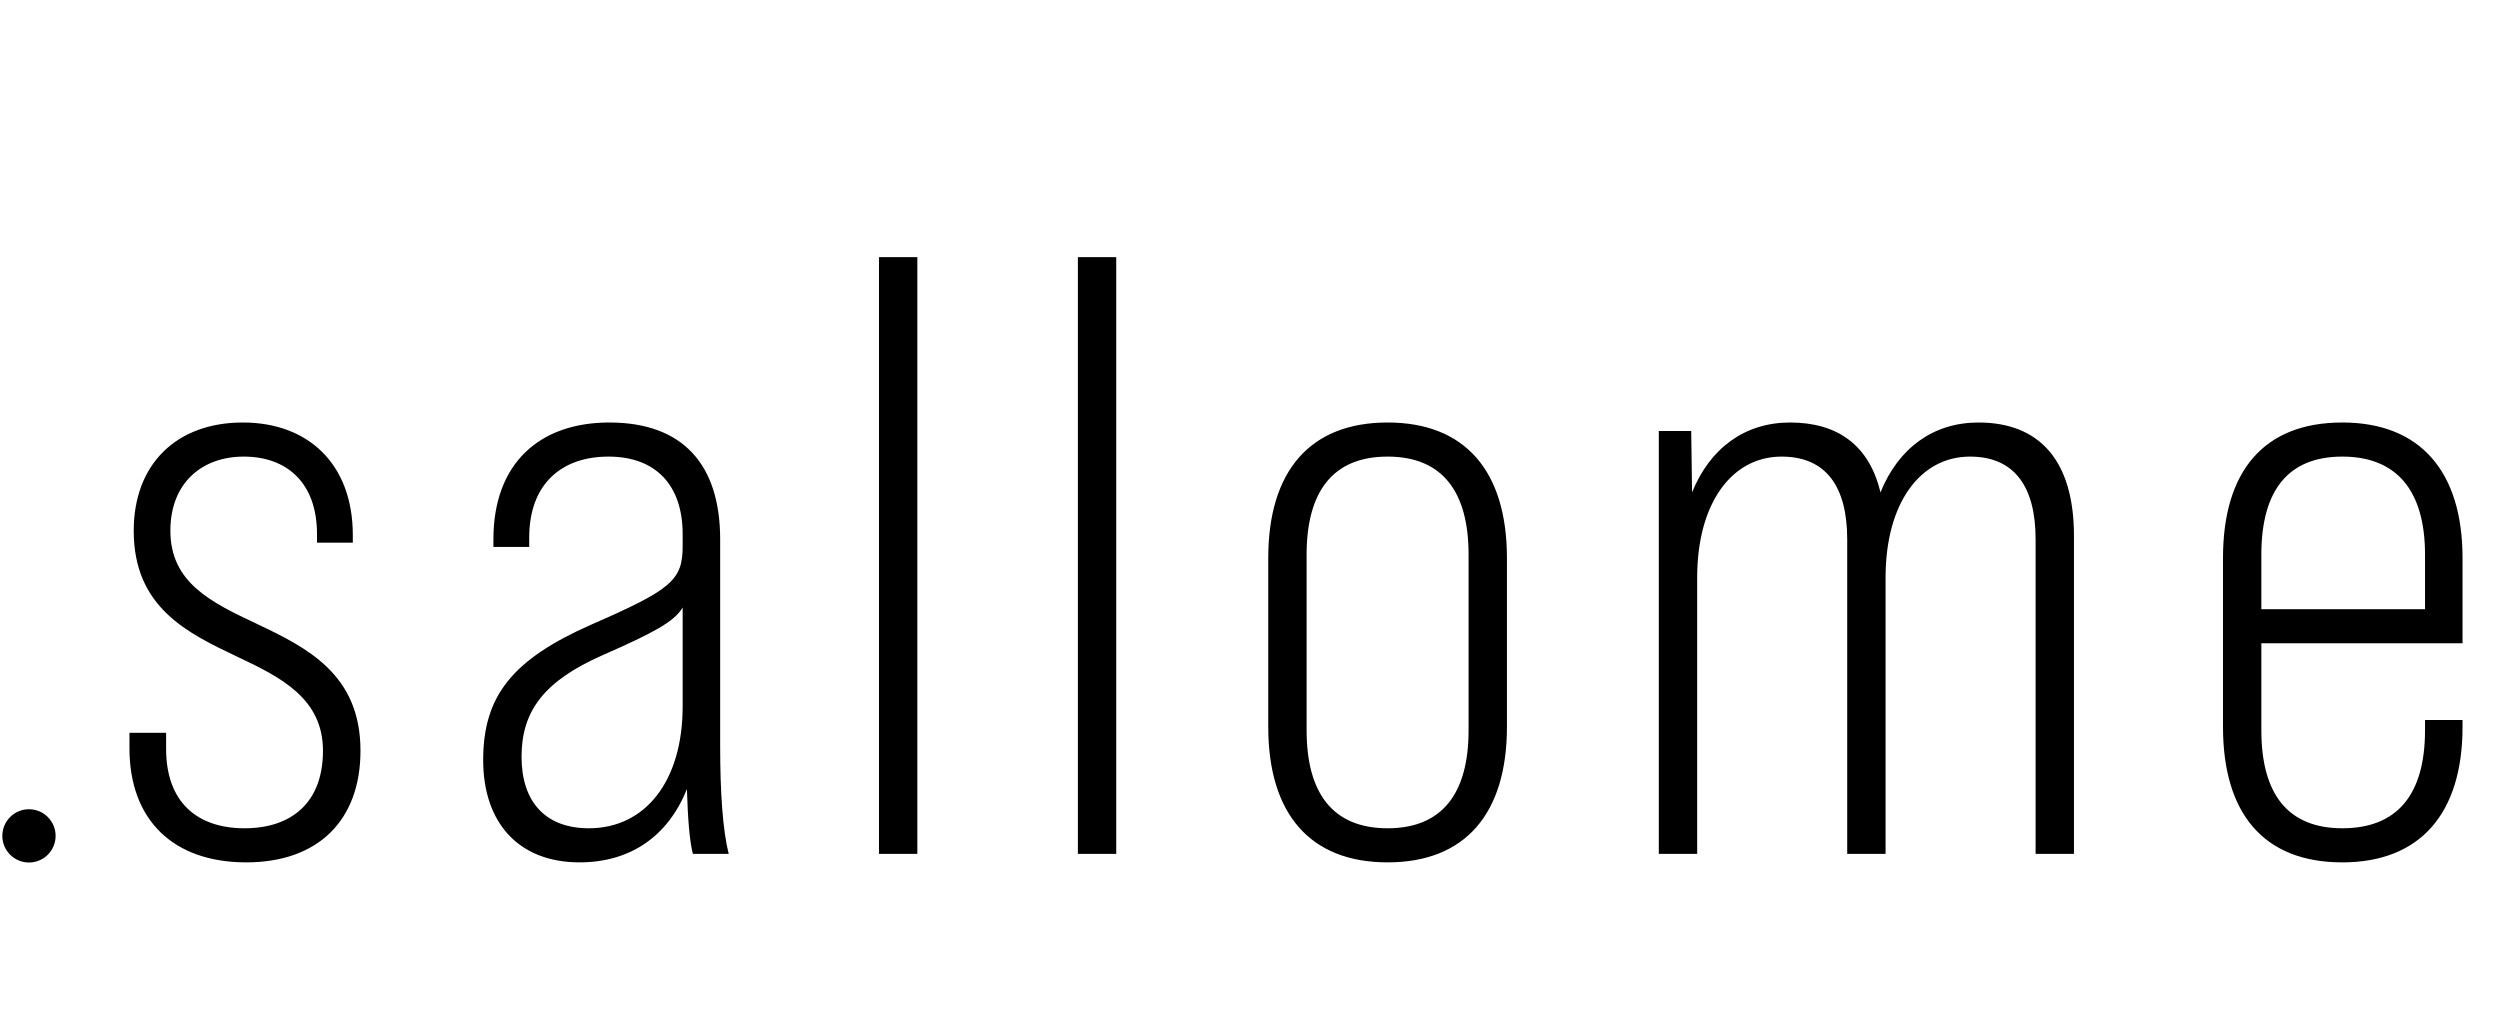 <?xml version="1.0" encoding="UTF-8"?> <svg xmlns="http://www.w3.org/2000/svg" width="1007" height="413" viewBox="0 0 1007 413" fill="none"><path d="M99.189 347.363C128.032 347.363 145.201 330.538 145.201 302.381C145.201 271.478 123.568 260.833 103.31 251.219C85.111 242.635 68.629 234.737 68.629 213.791C68.629 194.219 81.677 183.918 98.159 183.918C115.328 183.918 127.689 194.219 127.689 215.165V218.599H142.111V215.508C142.111 187.008 124.255 170.183 97.816 170.183C71.033 170.183 53.864 187.008 53.864 213.791C53.864 244.695 75.496 254.996 95.755 264.61C113.267 272.851 130.093 281.436 130.093 302.381C130.093 323.327 117.388 333.628 98.502 333.628C79.274 333.628 66.912 322.984 66.912 301.694V295.17H52.147V301.351C52.147 330.538 70.002 347.363 99.189 347.363ZM293.516 343.929C291.112 334.315 290.082 319.206 290.082 300.321V217.225C290.082 187.008 274.974 170.183 245.444 170.183C217.287 170.183 198.745 186.665 198.745 217.225V220.315H213.167V216.538C213.167 194.906 226.215 183.918 245.1 183.918C263.986 183.918 274.974 195.249 274.974 215.165V219.972C274.974 233.707 270.51 237.484 238.233 251.562C206.299 265.64 194.625 280.405 194.625 306.158C194.625 331.568 209.046 347.363 233.426 347.363C254.028 347.363 269.136 336.718 276.691 317.833C277.034 329.164 277.721 338.779 279.094 343.929H293.516ZM237.203 333.628C219.691 333.628 210.077 322.984 210.077 304.785C210.077 286.243 219.348 274.225 242.697 263.924C262.956 254.996 271.54 250.532 274.974 244.695V284.526C274.974 314.743 259.865 333.628 237.203 333.628ZM354.054 343.929H369.505V103.569H354.054V343.929ZM434.169 343.929H449.621V103.569H434.169V343.929ZM558.923 347.363C590.17 347.363 606.995 327.791 606.995 292.767V224.779C606.995 189.755 590.17 170.183 558.923 170.183C527.676 170.183 510.851 189.755 510.851 224.779V292.767C510.851 327.791 527.676 347.363 558.923 347.363ZM558.923 333.628C536.604 333.628 526.303 319.206 526.303 294.14V223.406C526.303 198.34 536.604 183.918 558.923 183.918C581.242 183.918 591.543 198.34 591.543 223.406V294.14C591.543 319.206 581.242 333.628 558.923 333.628ZM796.936 170.183C778.737 170.183 764.659 180.484 757.448 198.34C752.984 179.454 740.279 170.183 721.051 170.183C702.852 170.183 688.774 180.484 681.563 198.34L681.22 173.617H668.171V343.929H683.623V232.677C683.623 202.46 697.701 183.918 717.617 183.918C735.472 183.918 744.057 195.936 744.057 217.225V343.929H759.508V232.677C759.508 202.46 773.587 183.918 793.502 183.918C811.357 183.918 819.942 195.936 819.942 217.225V343.929H835.393V215.852C835.393 185.292 821.315 170.183 796.936 170.183ZM943.494 170.183C911.903 170.183 895.422 189.755 895.422 224.779V292.767C895.422 327.791 911.903 347.363 943.494 347.363C974.74 347.363 991.909 327.791 991.909 292.767V290.02H976.801V294.14C976.801 320.237 965.469 333.628 943.494 333.628C921.861 333.628 910.873 320.237 910.873 294.14V259.116H991.909V224.779C991.909 189.755 974.74 170.183 943.494 170.183ZM910.873 245.382V223.406C910.873 197.31 921.861 183.918 943.494 183.918C965.126 183.918 976.801 197.31 976.801 223.406V245.382H910.873Z" fill="black"></path><circle cx="11.669" cy="336.692" r="10.73" fill="black"></circle></svg> 